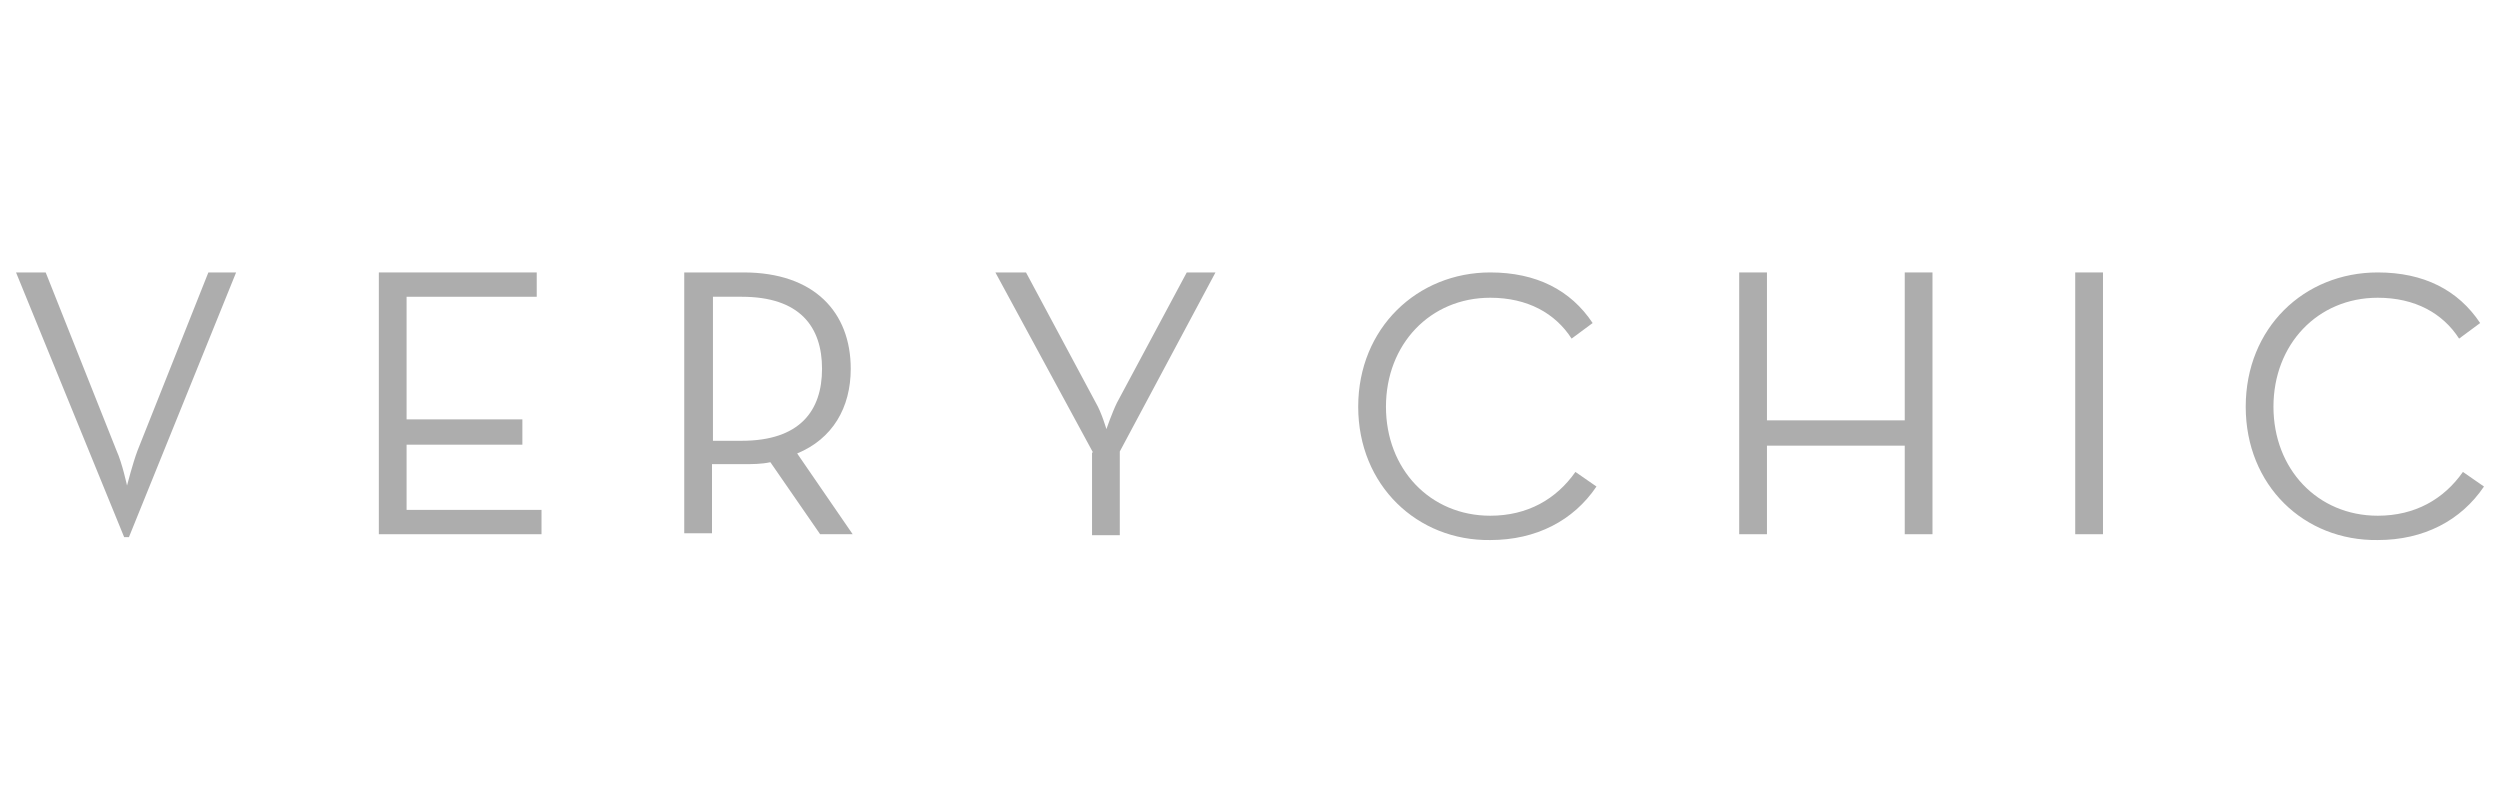 <svg width="156" height="50" viewBox="0 0 156 50" fill="none" xmlns="http://www.w3.org/2000/svg">
<path d="M1 17H2.851L7.269 28.113C7.628 28.902 7.926 30.299 7.926 30.299C7.926 30.299 8.284 28.902 8.583 28.113L13.002 17H14.733L8.046 33.517H7.747L1 17Z" fill="#ADADAD"/>
<path d="M23.699 17H33.492V18.518H25.371V26.169H32.596V27.748H25.371V31.817H33.79V33.335H23.64V17H23.699Z" fill="#ADADAD"/>
<path d="M53.206 33.335H51.176L48.071 28.841C47.533 28.963 46.936 28.963 46.339 28.963H44.429V33.274H42.697V17H46.399C50.818 17 53.086 19.49 53.086 23.012C53.086 25.441 51.952 27.384 49.743 28.295L53.206 33.335ZM46.28 27.505C49.922 27.505 51.295 25.623 51.295 23.012C51.295 20.401 49.922 18.518 46.28 18.518H44.488V27.505H46.28Z" fill="#ADADAD"/>
<path d="M68.203 28.234L62.112 17H64.023L68.382 25.137C68.74 25.744 69.039 26.777 69.039 26.777C69.039 26.777 69.397 25.744 69.695 25.137L74.054 17H75.846L69.875 28.173V33.396H68.143V28.234H68.203Z" fill="#ADADAD"/>
<path d="M84.752 25.38C84.752 20.461 88.454 17 92.992 17C95.858 17 98.007 18.093 99.381 20.158L98.068 21.129C97.052 19.55 95.321 18.579 92.992 18.579C89.231 18.579 86.484 21.494 86.484 25.38C86.484 29.266 89.231 32.181 92.992 32.181C95.321 32.181 97.112 31.149 98.306 29.448L99.62 30.359C98.187 32.485 95.858 33.699 92.992 33.699C88.454 33.76 84.752 30.299 84.752 25.38Z" fill="#ADADAD"/>
<path d="M108.526 17H110.258V26.23H118.856V17H120.587V33.335H118.856V27.809H110.258V33.335H108.526V17Z" fill="#ADADAD"/>
<path d="M129.494 17H131.226V33.335H129.494V17Z" fill="#ADADAD"/>
<path d="M140.133 25.38C140.133 20.461 143.775 17 148.372 17C151.238 17 153.388 18.093 154.761 20.158L153.448 21.129C152.433 19.55 150.701 18.579 148.372 18.579C144.611 18.579 141.864 21.494 141.864 25.38C141.864 29.266 144.611 32.181 148.372 32.181C150.701 32.181 152.493 31.149 153.687 29.448L155 30.359C153.567 32.485 151.238 33.699 148.372 33.699C143.775 33.76 140.133 30.299 140.133 25.38Z" fill="#ADADAD"/>
</svg>
